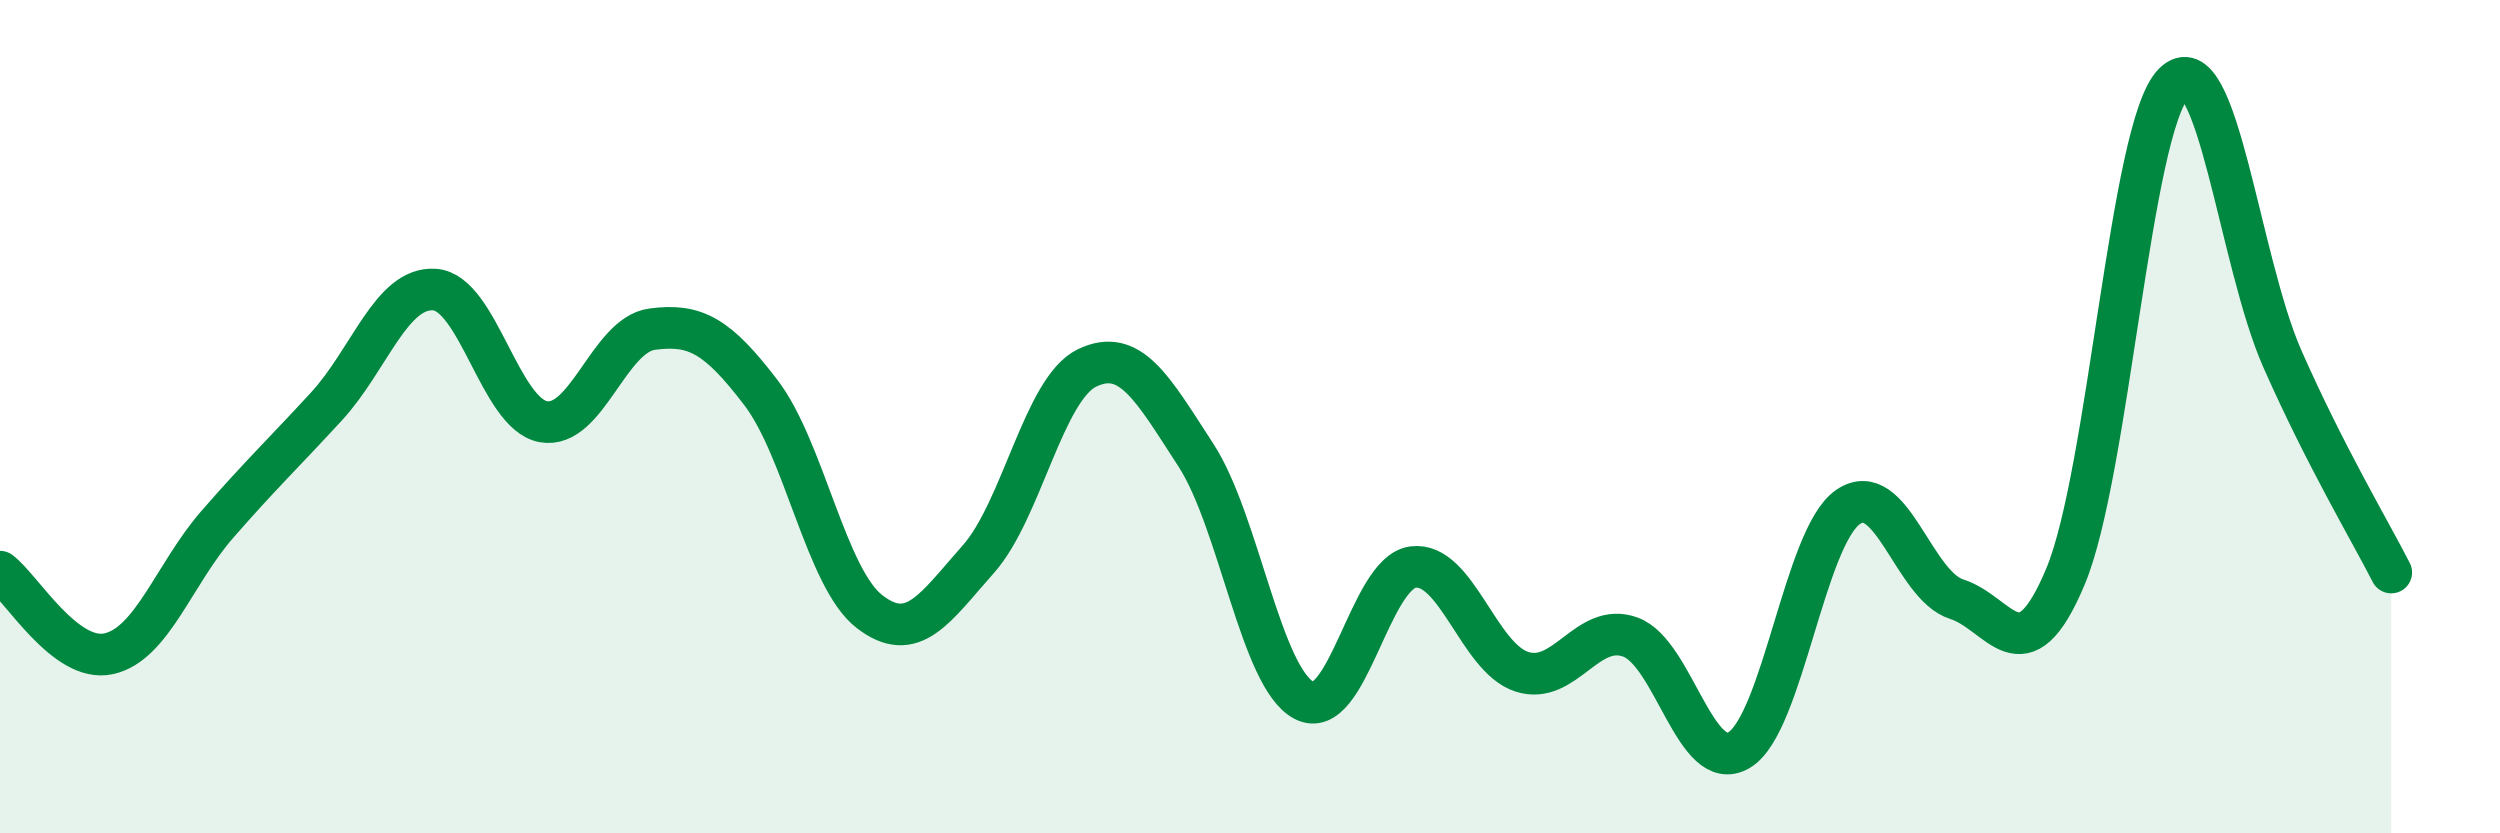 
    <svg width="60" height="20" viewBox="0 0 60 20" xmlns="http://www.w3.org/2000/svg">
      <path
        d="M 0,13.72 C 0.52,14.11 1.57,15.92 2.61,15.69 C 3.65,15.46 4.18,13.77 5.22,12.58 C 6.26,11.39 6.79,10.89 7.83,9.76 C 8.87,8.63 9.39,6.88 10.43,6.95 C 11.47,7.02 12,9.93 13.04,10.12 C 14.08,10.31 14.61,8.04 15.65,7.9 C 16.69,7.76 17.22,8.06 18.26,9.42 C 19.3,10.78 19.83,13.88 20.87,14.68 C 21.91,15.48 22.44,14.59 23.48,13.42 C 24.52,12.25 25.05,9.33 26.09,8.83 C 27.13,8.33 27.66,9.32 28.7,10.92 C 29.74,12.52 30.26,16.27 31.3,16.81 C 32.34,17.35 32.87,13.75 33.91,13.61 C 34.95,13.47 35.48,15.78 36.52,16.12 C 37.56,16.46 38.09,14.91 39.13,15.29 C 40.17,15.67 40.7,18.62 41.74,18 C 42.78,17.38 43.31,12.89 44.35,12.17 C 45.39,11.45 45.92,14.05 46.96,14.38 C 48,14.71 48.53,16.32 49.57,13.84 C 50.61,11.36 51.13,3.04 52.17,2 C 53.21,0.96 53.74,6.27 54.78,8.62 C 55.82,10.97 56.87,12.72 57.39,13.74L57.39 20L0 20Z"
        fill="#008740"
        opacity="0.1"
        stroke-linecap="round"
        stroke-linejoin="round"
      />
      <path
        d="M 0,13.72 C 0.52,14.11 1.57,15.92 2.61,15.69 C 3.65,15.46 4.18,13.77 5.22,12.58 C 6.26,11.39 6.79,10.89 7.83,9.76 C 8.87,8.63 9.39,6.88 10.43,6.95 C 11.47,7.02 12,9.93 13.04,10.12 C 14.08,10.31 14.61,8.04 15.65,7.9 C 16.69,7.76 17.22,8.06 18.26,9.42 C 19.3,10.78 19.83,13.88 20.87,14.68 C 21.91,15.48 22.44,14.59 23.48,13.42 C 24.52,12.25 25.05,9.33 26.09,8.83 C 27.13,8.33 27.66,9.32 28.7,10.92 C 29.74,12.52 30.26,16.27 31.3,16.81 C 32.34,17.35 32.87,13.75 33.91,13.61 C 34.95,13.47 35.48,15.78 36.52,16.12 C 37.56,16.46 38.09,14.91 39.13,15.29 C 40.17,15.67 40.7,18.62 41.74,18 C 42.78,17.38 43.31,12.89 44.35,12.17 C 45.39,11.45 45.92,14.05 46.96,14.38 C 48,14.71 48.53,16.32 49.57,13.84 C 50.61,11.36 51.13,3.04 52.17,2 C 53.21,0.96 53.74,6.27 54.78,8.62 C 55.82,10.97 56.87,12.72 57.39,13.74"
        stroke="#008740"
        stroke-width="1"
        fill="none"
        stroke-linecap="round"
        stroke-linejoin="round"
      />
    </svg>
  